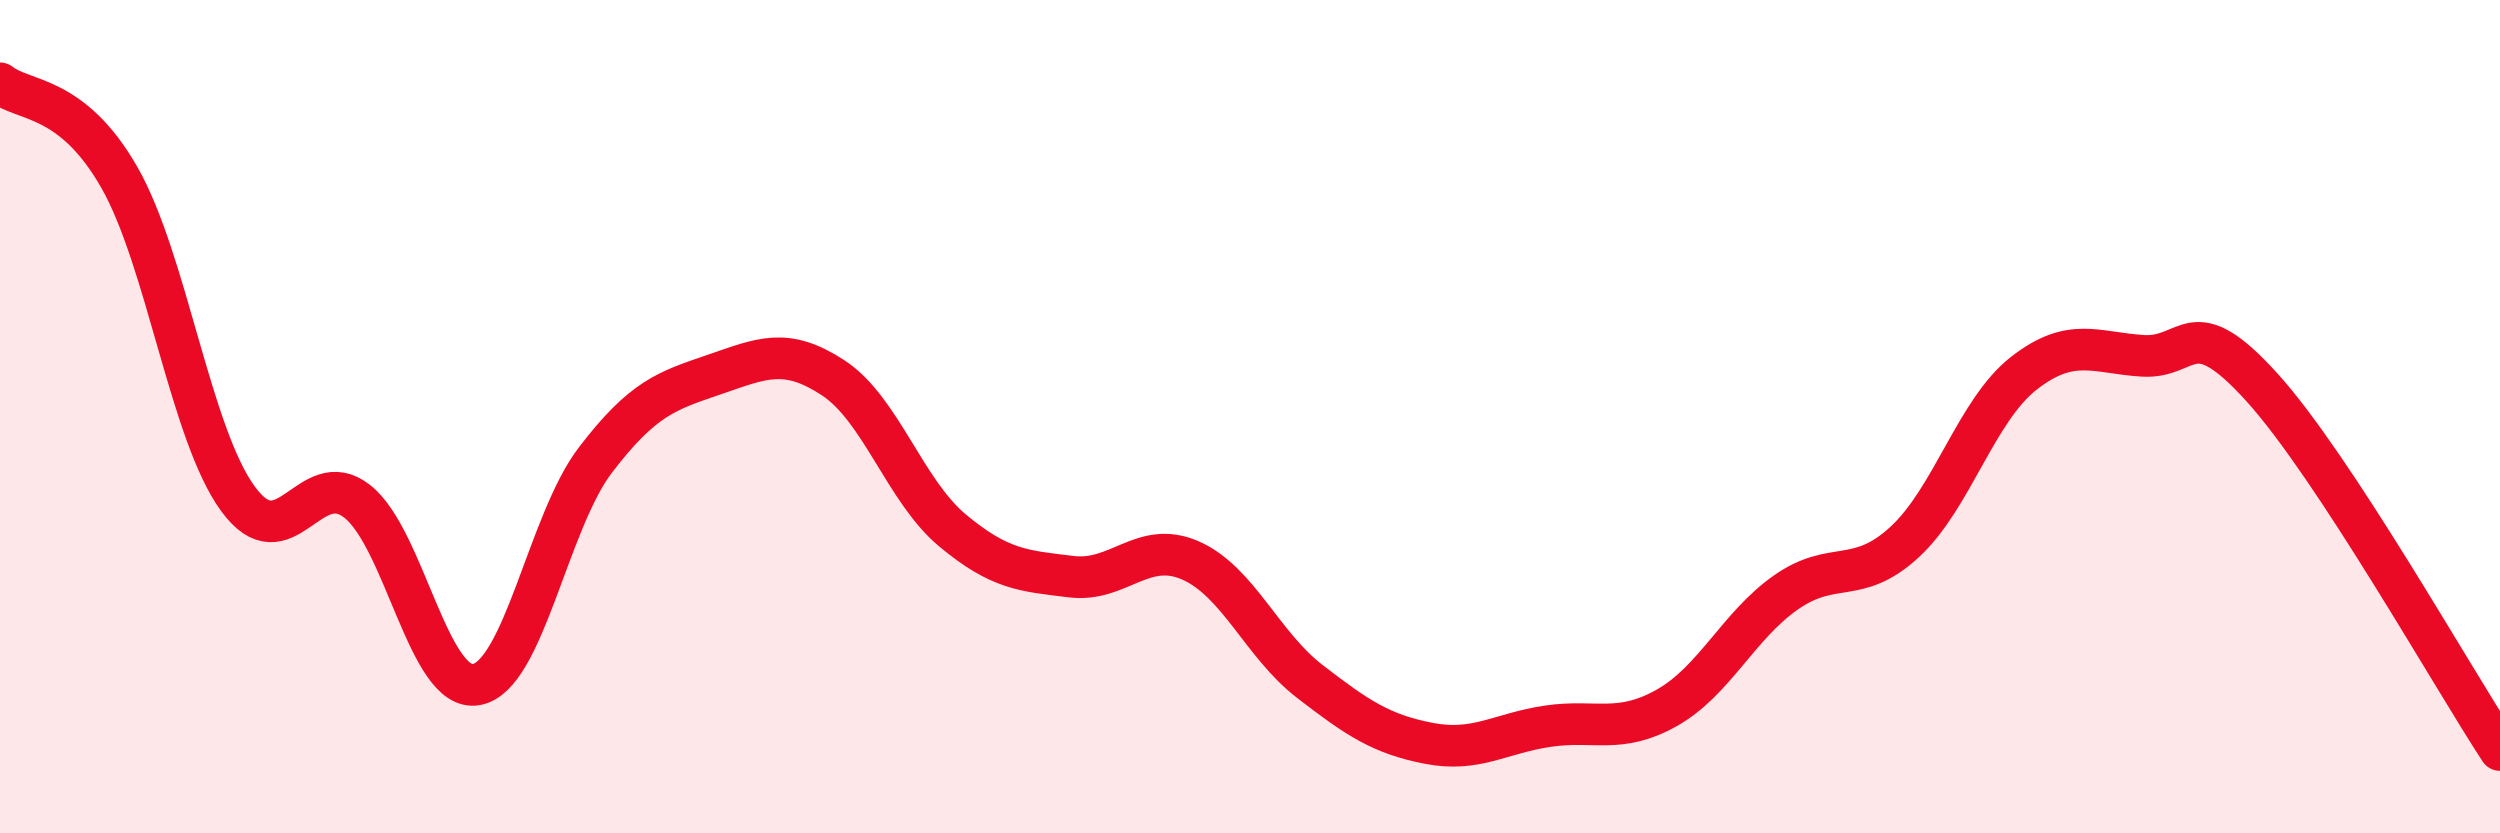 
    <svg width="60" height="20" viewBox="0 0 60 20" xmlns="http://www.w3.org/2000/svg">
      <path
        d="M 0,2 C 0.57,2.45 1.72,2.26 2.86,4.25 C 4,6.24 4.57,10.41 5.71,11.97 C 6.85,13.53 7.43,11.14 8.57,12.03 C 9.71,12.92 10.29,16.63 11.43,16.43 C 12.57,16.23 13.15,12.53 14.29,11.04 C 15.43,9.55 16,9.38 17.14,8.99 C 18.28,8.6 18.86,8.32 20,9.07 C 21.14,9.82 21.72,11.78 22.86,12.73 C 24,13.68 24.57,13.7 25.71,13.84 C 26.85,13.98 27.43,12.95 28.57,13.45 C 29.71,13.95 30.29,15.47 31.43,16.35 C 32.57,17.23 33.15,17.62 34.29,17.84 C 35.43,18.06 36,17.6 37.14,17.43 C 38.28,17.26 38.86,17.63 40,16.99 C 41.14,16.35 41.72,15.02 42.86,14.22 C 44,13.42 44.57,14.06 45.71,13.01 C 46.85,11.96 47.43,9.85 48.57,8.96 C 49.71,8.07 50.29,8.47 51.43,8.54 C 52.57,8.61 52.58,7.41 54.29,9.3 C 56,11.19 58.86,16.26 60,18L60 20L0 20Z"
        fill="#EB0A25"
        opacity="0.1"
        stroke-linecap="round"
        stroke-linejoin="round"
      />
      <path
        d="M 0,2 C 0.57,2.45 1.72,2.26 2.86,4.25 C 4,6.24 4.57,10.41 5.71,11.97 C 6.85,13.53 7.43,11.14 8.57,12.03 C 9.71,12.92 10.29,16.63 11.43,16.43 C 12.57,16.23 13.15,12.53 14.29,11.04 C 15.43,9.55 16,9.38 17.14,8.99 C 18.28,8.6 18.86,8.32 20,9.07 C 21.14,9.82 21.72,11.78 22.86,12.73 C 24,13.68 24.57,13.7 25.71,13.84 C 26.85,13.98 27.43,12.95 28.57,13.45 C 29.71,13.95 30.29,15.47 31.43,16.35 C 32.57,17.23 33.15,17.62 34.29,17.84 C 35.43,18.06 36,17.6 37.14,17.43 C 38.28,17.26 38.86,17.63 40,16.99 C 41.14,16.35 41.72,15.02 42.86,14.22 C 44,13.42 44.57,14.06 45.71,13.01 C 46.85,11.96 47.43,9.85 48.57,8.96 C 49.71,8.07 50.29,8.47 51.43,8.54 C 52.57,8.61 52.58,7.41 54.29,9.3 C 56,11.19 58.86,16.26 60,18"
        stroke="#EB0A25"
        stroke-width="1"
        fill="none"
        stroke-linecap="round"
        stroke-linejoin="round"
      />
    </svg>
  